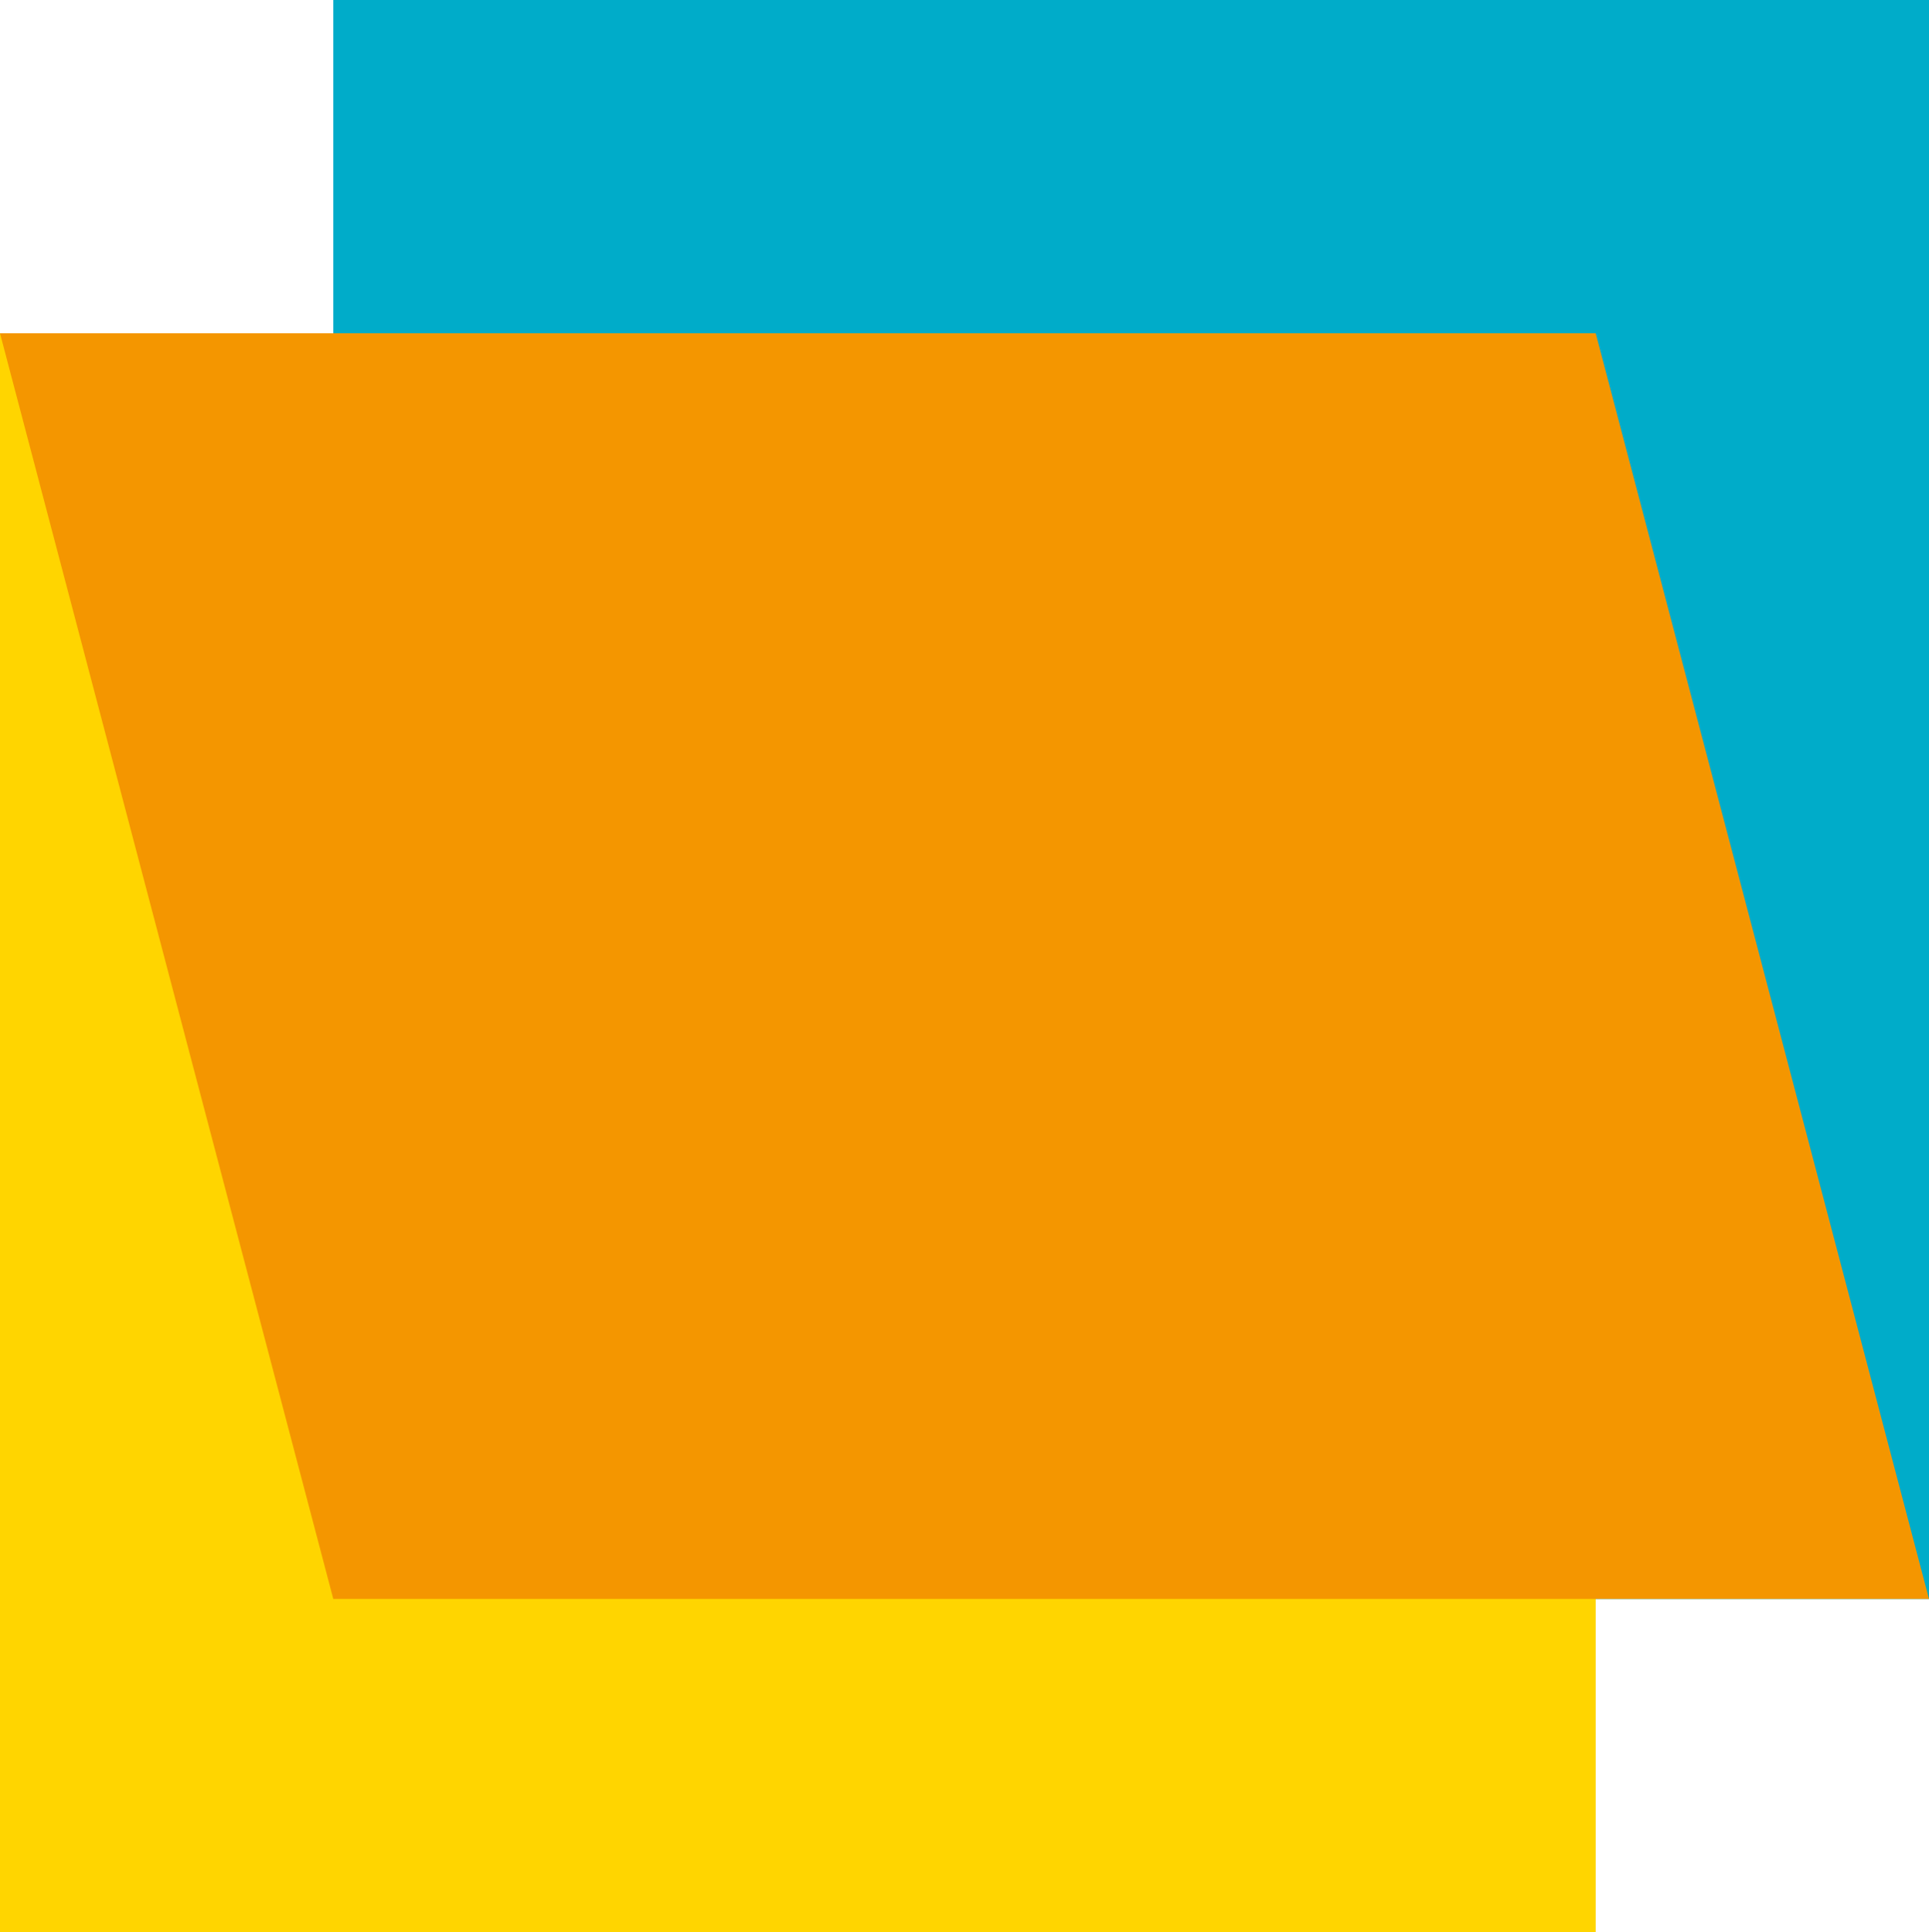 <svg xmlns="http://www.w3.org/2000/svg" viewBox="0 0 23.15 23.19"><defs><style>.cls-1{isolation:isolate;}.cls-2{fill:#00acc9;}.cls-2,.cls-3,.cls-4{mix-blend-mode:multiply;}.cls-3{fill:#ffd500;}.cls-4{fill:#f49600;}</style></defs><title>f-09-key</title><g class="cls-1"><g id="Ebene_2" data-name="Ebene 2"><g id="Ebene_1-2" data-name="Ebene 1"><rect class="cls-2" x="4" width="19.15" height="19.19"/><rect class="cls-3" y="4" width="19.15" height="19.19"/><polygon class="cls-4" points="23.15 19.19 4 19.19 0 4 19.15 4 23.15 19.19"/></g></g></g></svg>